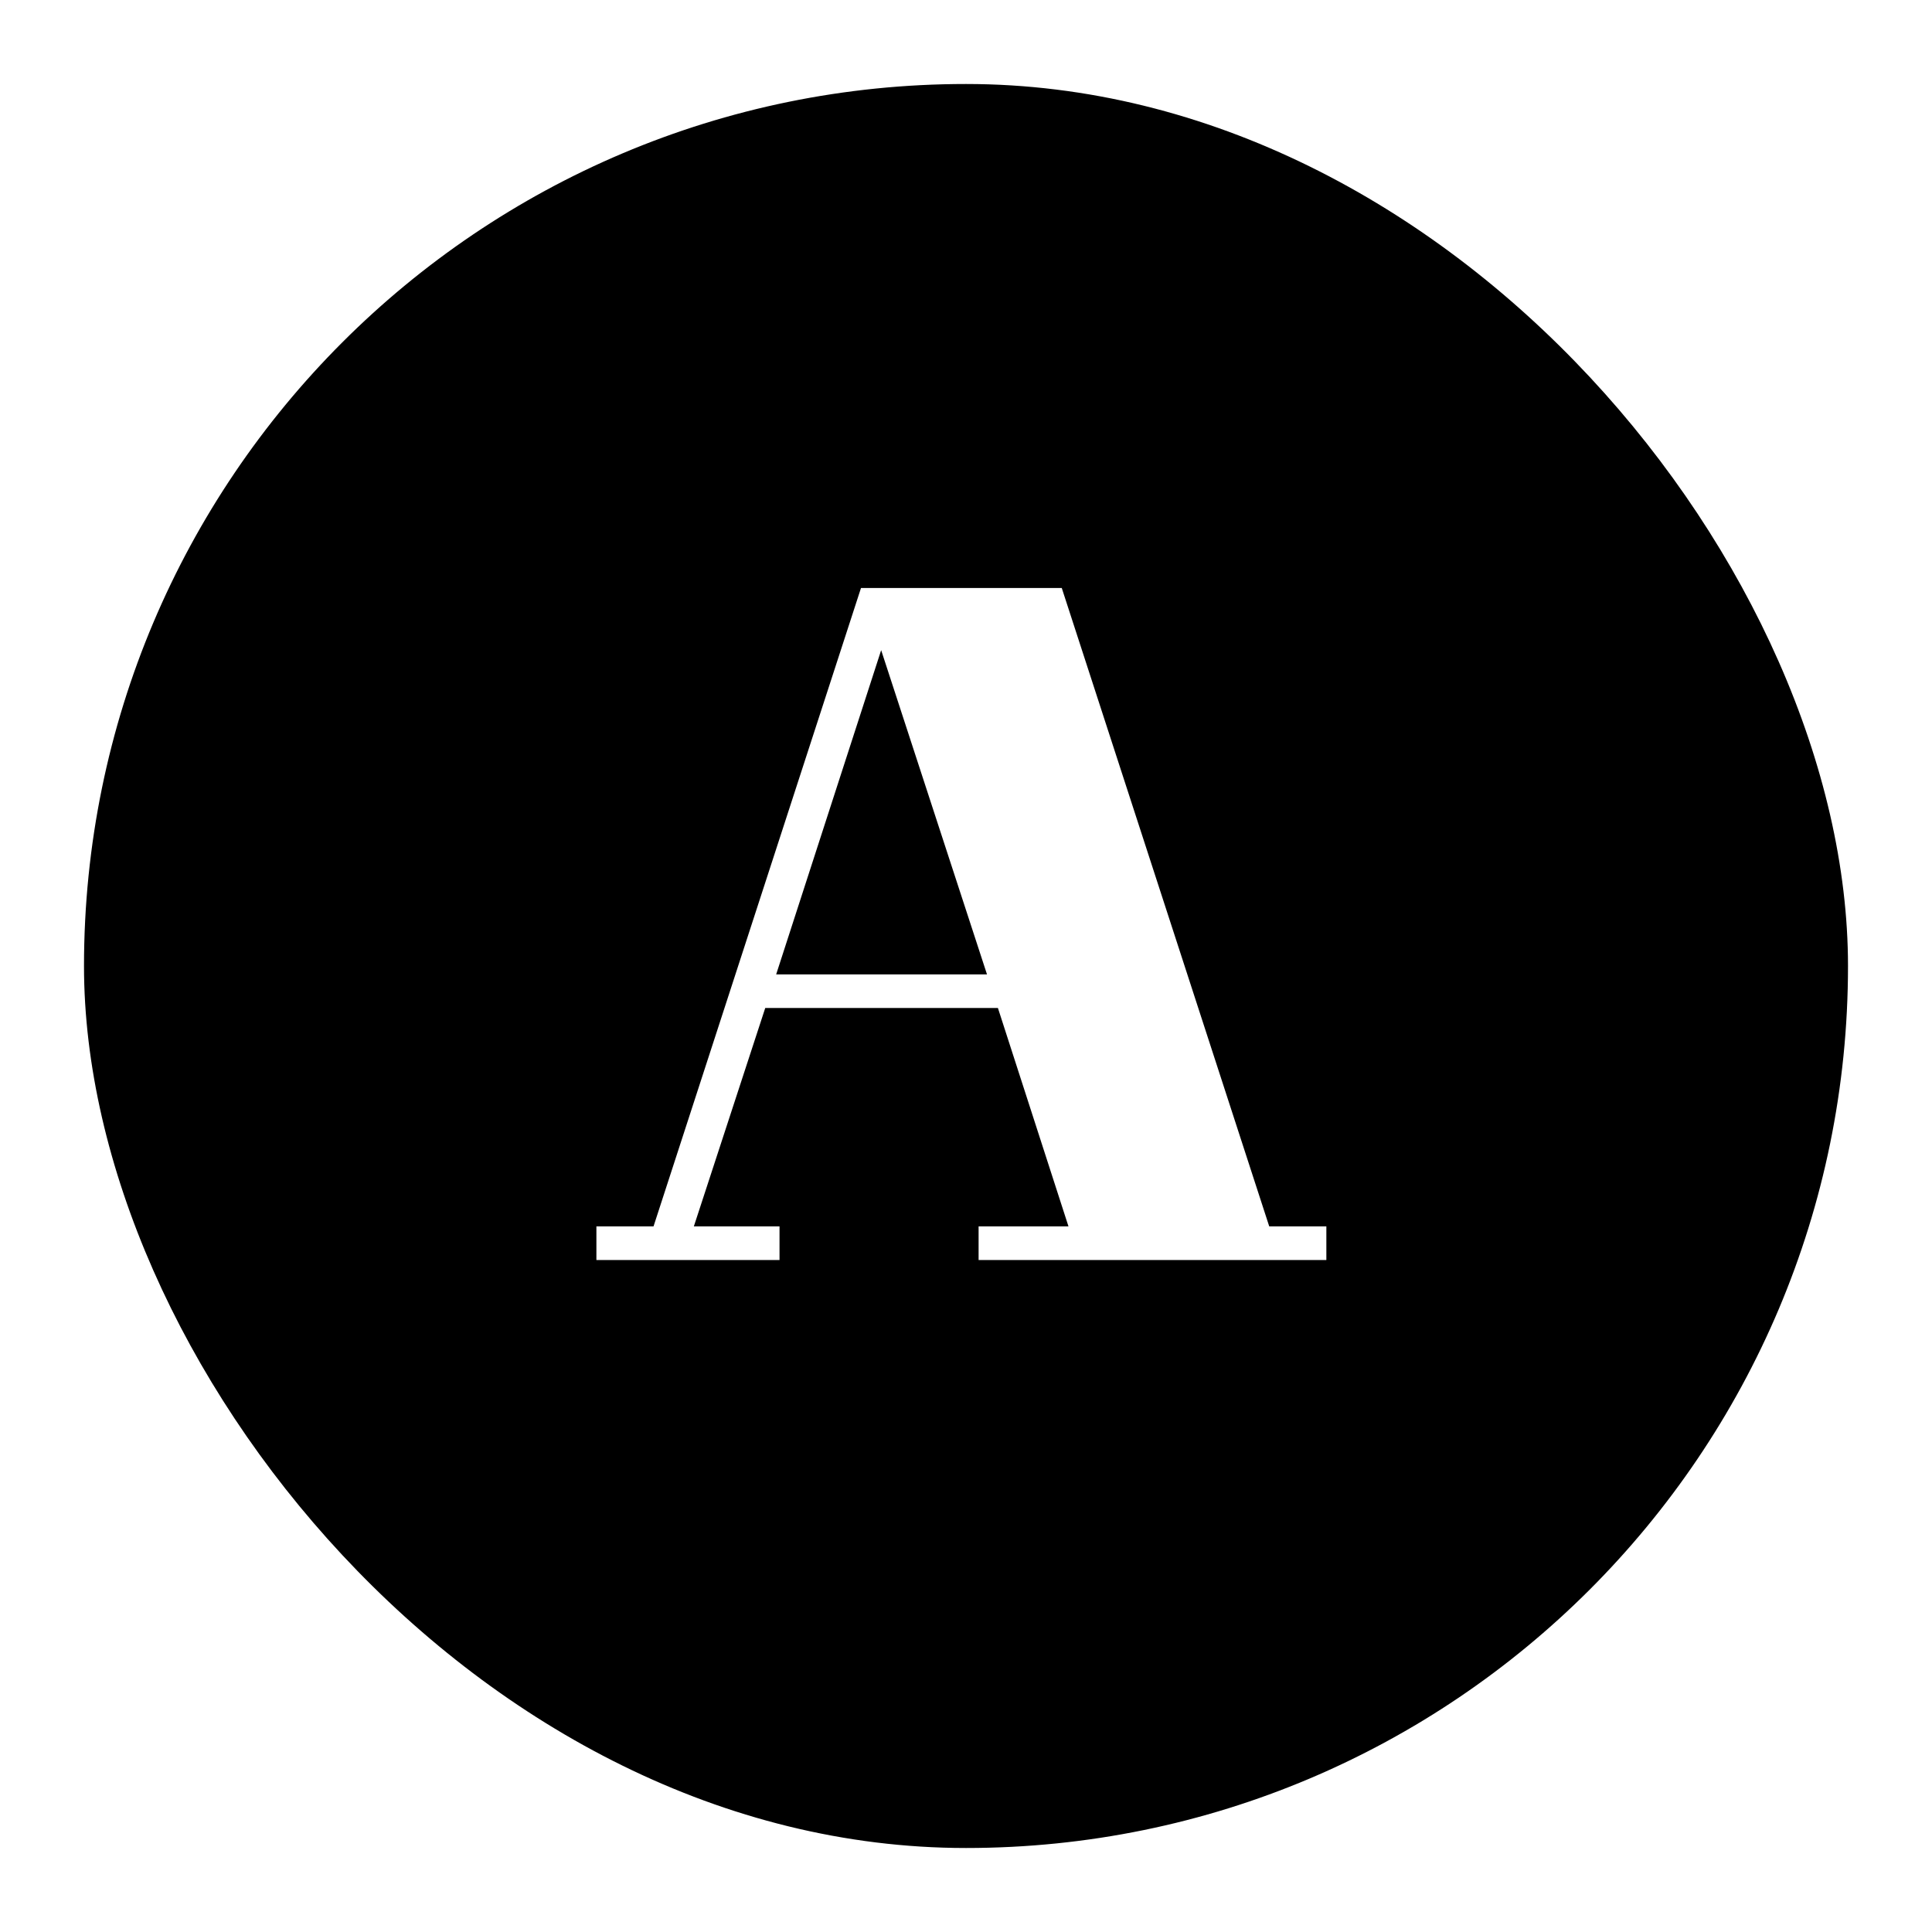 <svg width="92" height="92" viewBox="0 0 92 92" fill="none" xmlns="http://www.w3.org/2000/svg">
<g filter="url(#filter0_d_111_346)">
<rect x="4" width="84" height="84" rx="42" fill="black"/>
<path d="M63.16 54.4V56H46.6V54.4H50.88L47.52 44H36.44L33.04 54.4H37.12V56H28.4V54.4H31.12L41 24H50.56L60.44 54.4H63.16ZM47 42.4L41.96 26.96L36.96 42.4H47Z" fill="white"/>
</g>
<defs>
<filter id="filter0_d_111_346" x="0" y="0" width="92" height="92" filterUnits="userSpaceOnUse" color-interpolation-filters="sRGB">
<feFlood flood-opacity="0" result="BackgroundImageFix"/>
<feColorMatrix in="SourceAlpha" type="matrix" values="0 0 0 0 0 0 0 0 0 0 0 0 0 0 0 0 0 0 127 0" result="hardAlpha"/>
<feOffset dy="4"/>
<feGaussianBlur stdDeviation="2"/>
<feComposite in2="hardAlpha" operator="out"/>
<feColorMatrix type="matrix" values="0 0 0 0 0 0 0 0 0 0 0 0 0 0 0 0 0 0 0.25 0"/>
<feBlend mode="normal" in2="BackgroundImageFix" result="effect1_dropShadow_111_346"/>
<feBlend mode="normal" in="SourceGraphic" in2="effect1_dropShadow_111_346" result="shape"/>
</filter>
</defs>
</svg>
